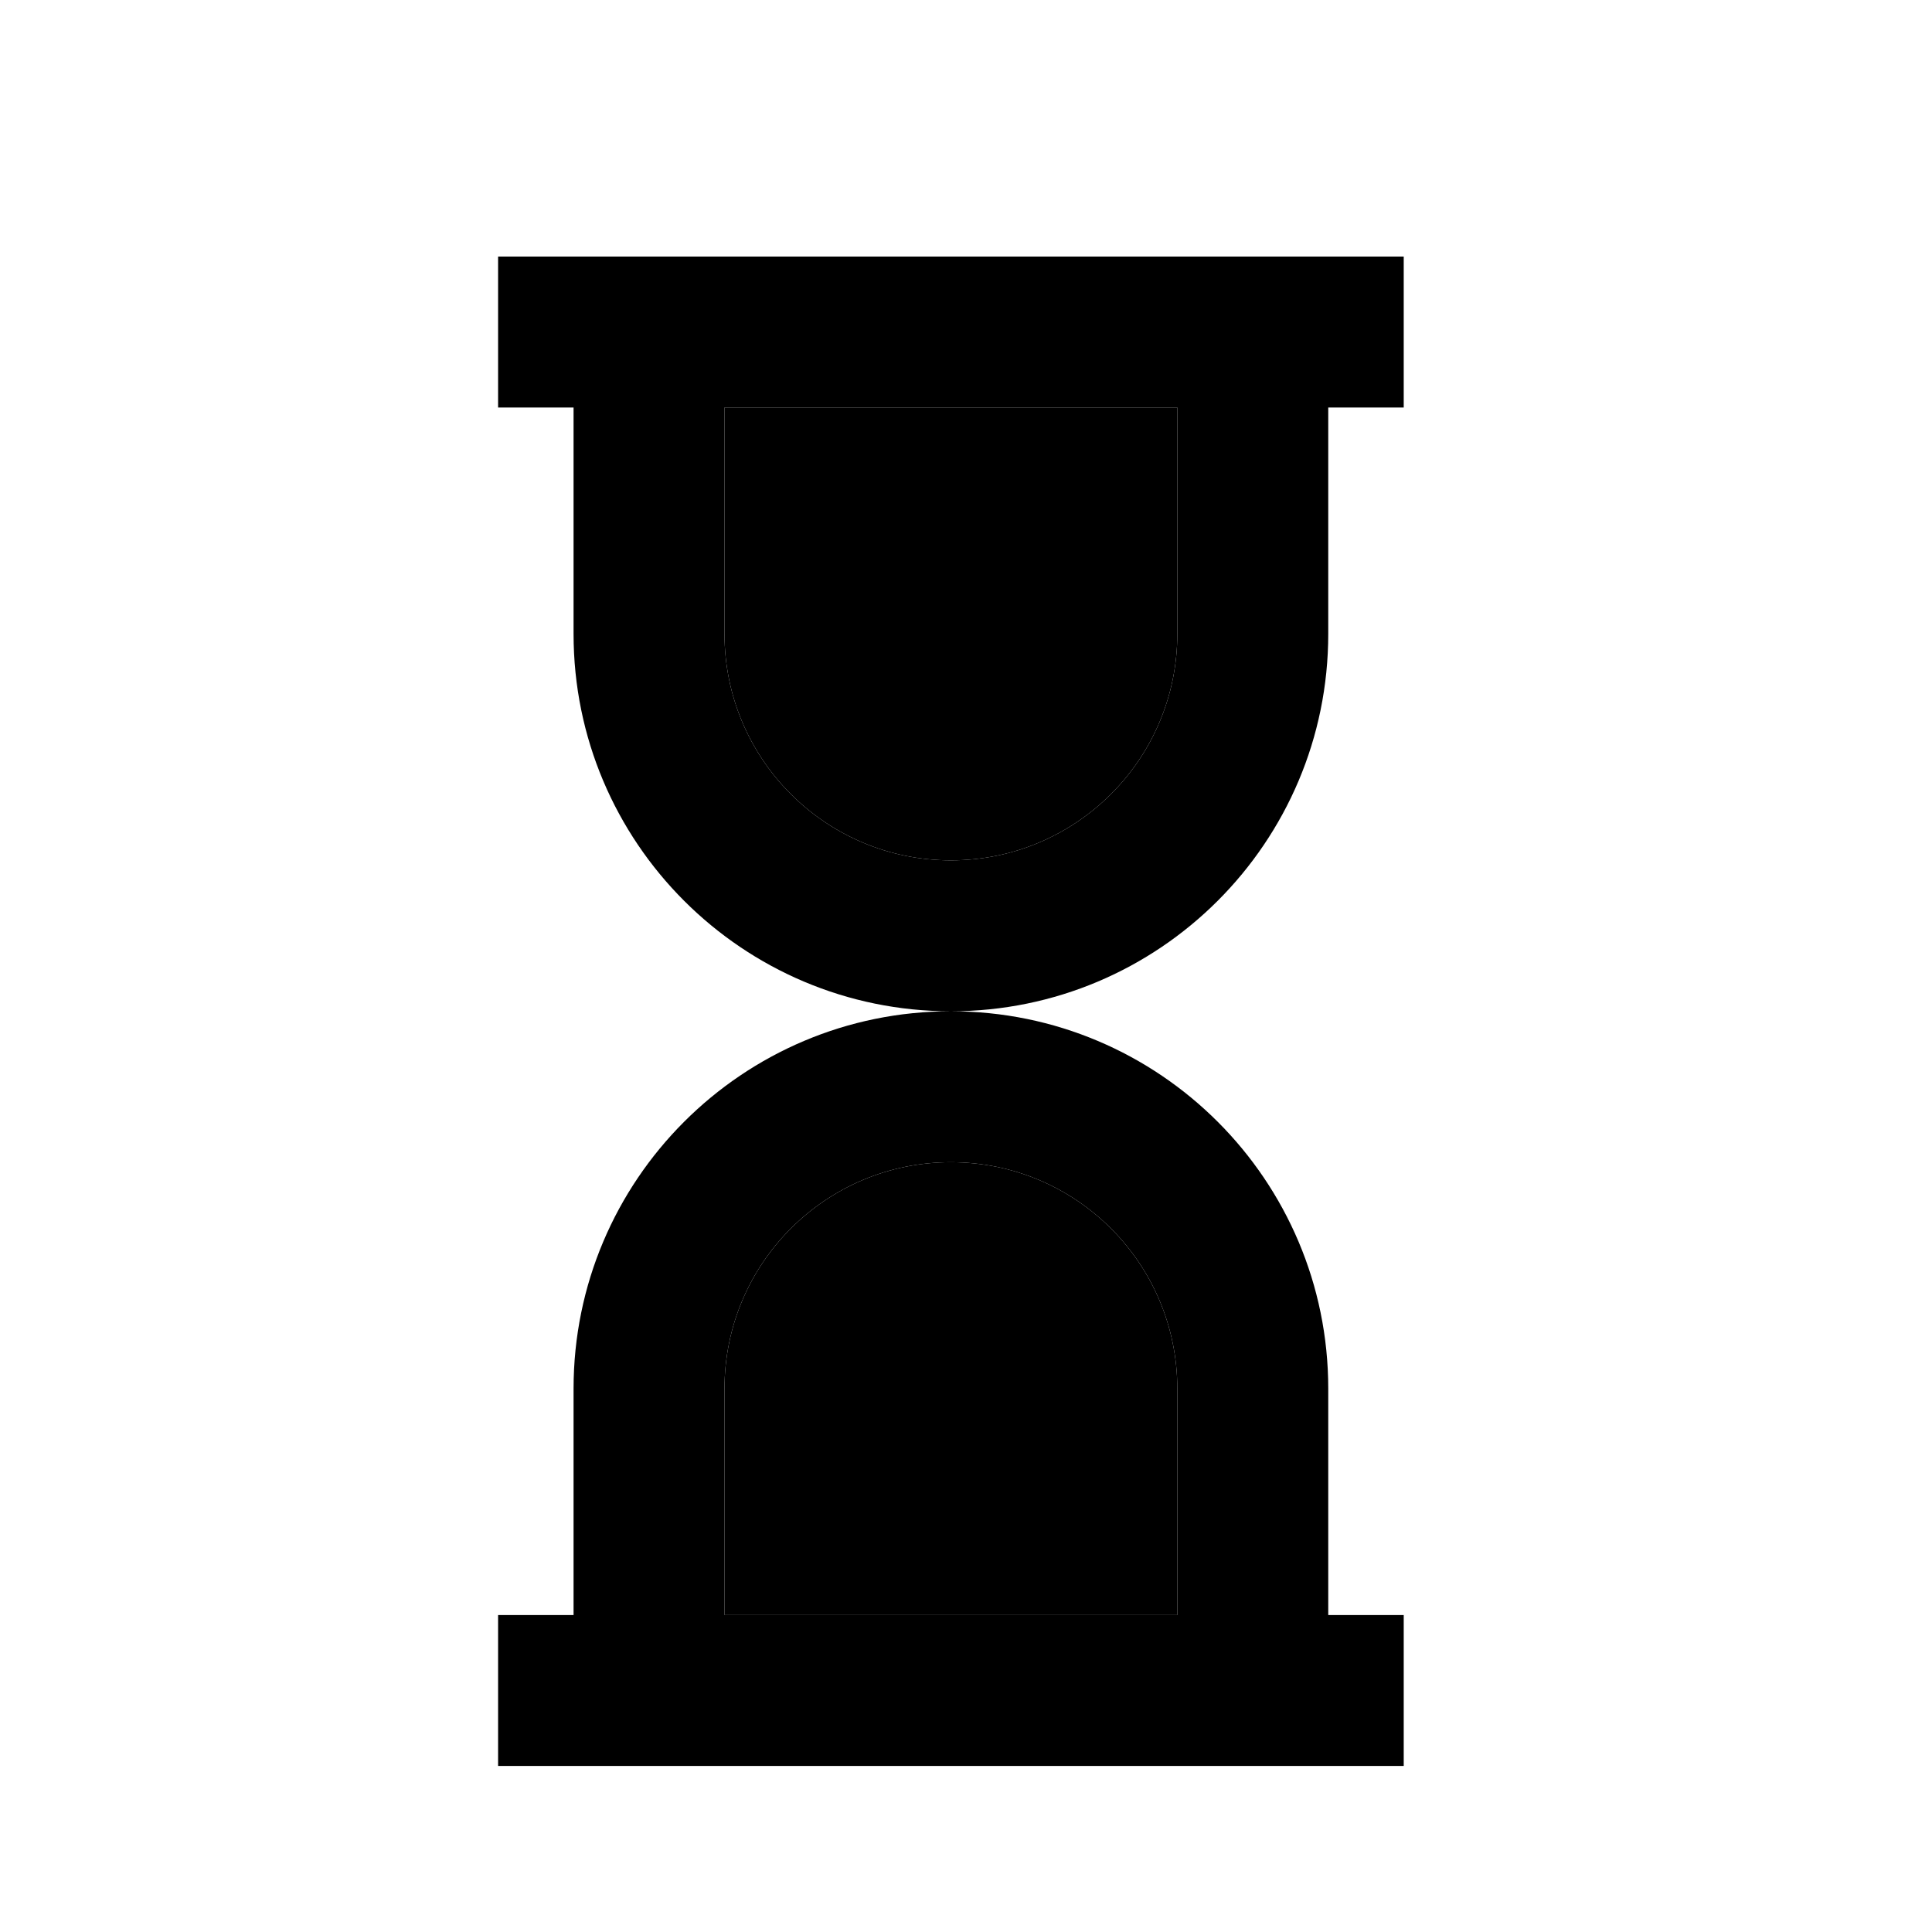 <?xml version="1.0" encoding="UTF-8"?> <svg xmlns="http://www.w3.org/2000/svg" width="16" height="16" viewBox="0 0 16 16" fill="none"><path fill-rule="evenodd" clip-rule="evenodd" d="M4.125 2.125V3.375H4.75V5.25C4.75 6.976 6.149 8.375 7.875 8.375C6.149 8.375 4.75 9.774 4.75 11.5V13.375H4.125V14.625H11.625V13.375H11V11.5C11 9.774 9.601 8.375 7.875 8.375C9.601 8.375 11 6.976 11 5.25V3.375H11.625V2.125H4.125ZM6 3.375H9.75V5.25C9.75 6.286 8.911 7.125 7.875 7.125C6.839 7.125 6 6.286 6 5.25V3.375ZM6 11.5V13.375H9.75V11.5C9.75 10.464 8.911 9.625 7.875 9.625C6.839 9.625 6 10.464 6 11.5Z" fill="black"></path><path d="M6 3.375H9.75V5.25C9.75 6.286 8.911 7.125 7.875 7.125C6.839 7.125 6 6.286 6 5.25V3.375Z" fill="black"></path><path d="M6 11.5V13.375H9.75V11.5C9.75 10.464 8.911 9.625 7.875 9.625C6.839 9.625 6 10.464 6 11.5Z" fill="black"></path></svg> 